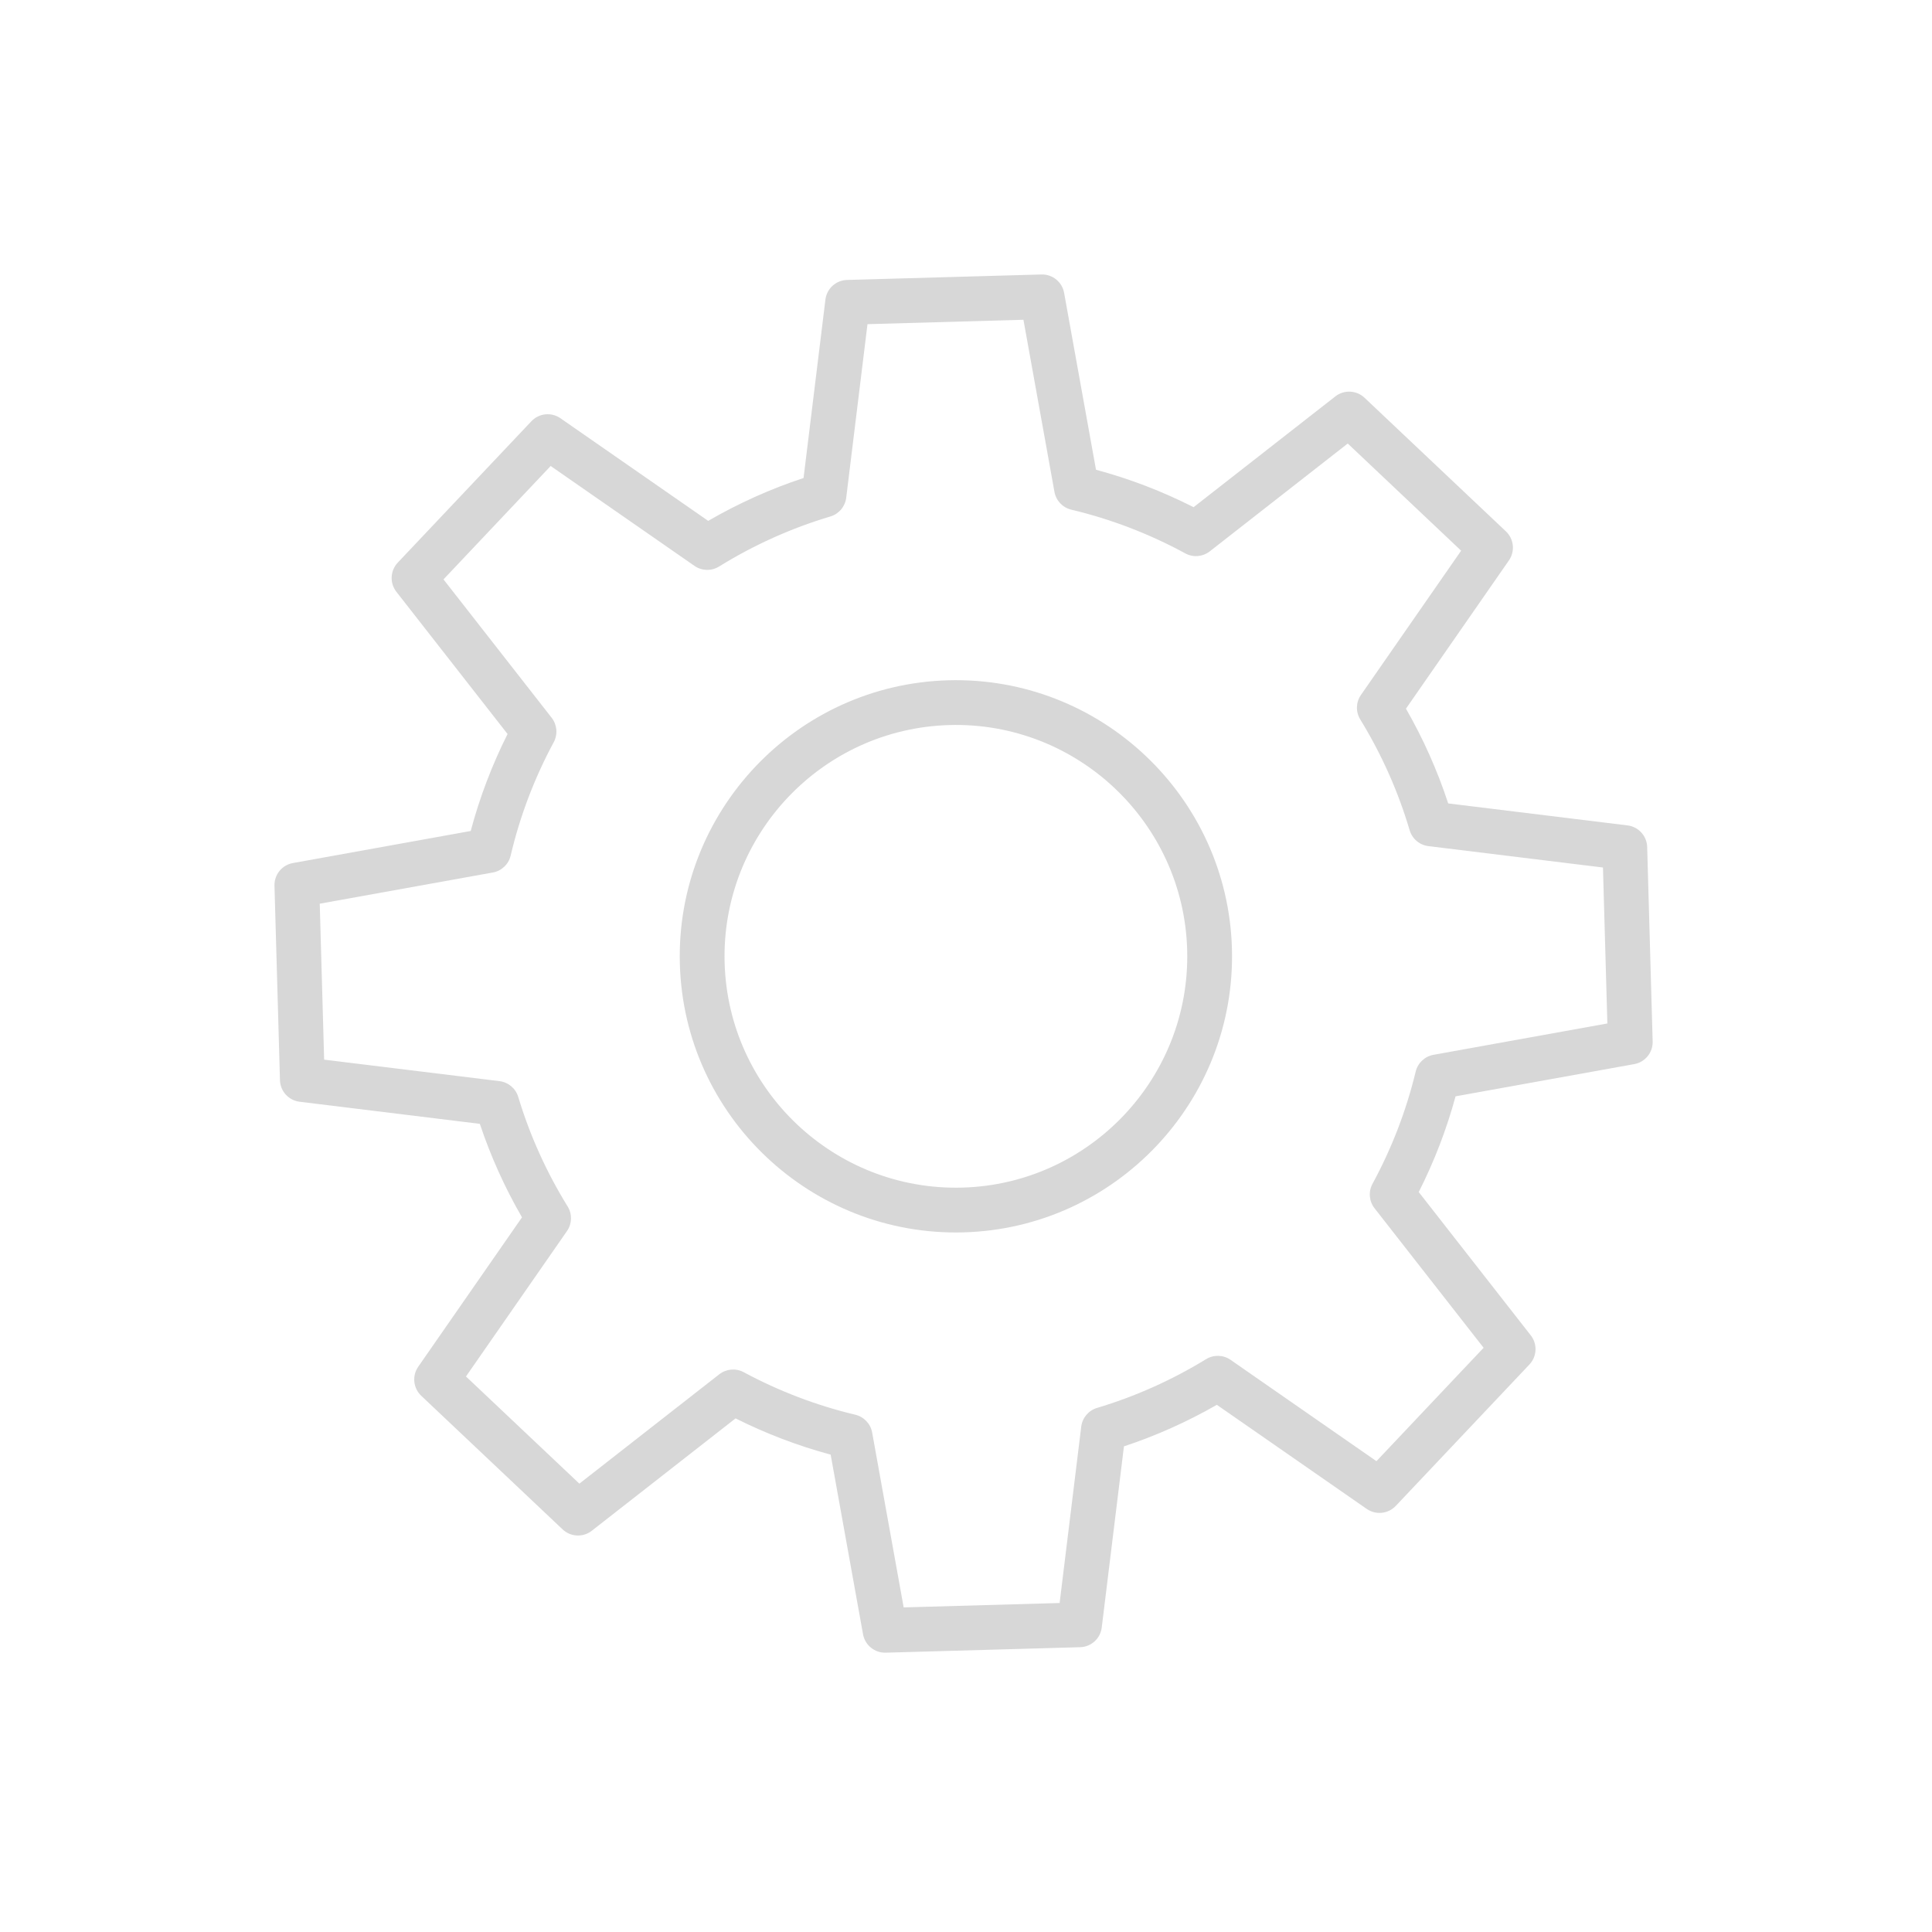 <?xml version="1.0" encoding="UTF-8"?> <svg xmlns="http://www.w3.org/2000/svg" width="325" height="325" viewBox="0 0 325 325" fill="none"> <path d="M273.784 138.849L243.616 135.151C241.808 129.63 239.424 124.287 236.508 119.212L253.83 94.274C254.892 92.745 254.678 90.668 253.326 89.388L229.541 66.91C228.187 65.632 226.101 65.533 224.634 66.68L200.788 85.318C195.534 82.653 190.028 80.542 184.368 79.021L179.005 49.27C178.675 47.435 177.055 46.119 175.193 46.172L142.483 47.094C140.62 47.147 139.077 48.552 138.851 50.402L135.173 80.408C129.608 82.246 124.23 84.666 119.134 87.62L94.276 70.356C92.746 69.293 90.67 69.508 89.389 70.863L66.912 94.644C65.634 95.997 65.534 98.085 66.681 99.552L85.381 123.474C82.756 128.705 80.677 134.174 79.182 139.788L49.271 145.181C47.436 145.511 46.121 147.131 46.173 148.993L47.096 181.703C47.148 183.566 48.553 185.109 50.401 185.335L80.717 189.052C82.541 194.512 84.918 199.783 87.81 204.781L70.354 229.91C69.292 231.44 69.509 233.516 70.861 234.797L94.643 257.274C95.996 258.555 98.083 258.652 99.55 257.505L123.735 238.601C128.862 241.17 134.225 243.214 139.733 244.699L145.179 274.915C145.51 276.75 147.129 278.065 148.992 278.013L181.702 277.091C183.564 277.038 185.107 275.633 185.334 273.783L189.069 243.308C194.485 241.515 199.724 239.171 204.697 236.318L229.909 253.829C231.439 254.891 233.515 254.675 234.796 253.322L257.275 229.54C258.554 228.188 258.653 226.1 257.504 224.633L238.66 200.527C241.268 195.374 243.344 189.978 244.855 184.424L274.914 179.004C276.746 178.674 278.062 177.054 278.009 175.192L277.087 142.482C277.037 140.622 275.632 139.076 273.784 138.849ZM270.39 172.166L241.141 177.44C239.672 177.705 238.497 178.813 238.146 180.262C236.563 186.825 234.119 193.174 230.884 199.136C230.167 200.455 230.301 202.071 231.226 203.254L249.572 226.723L231.544 245.797L207.004 228.752C205.774 227.9 204.16 227.853 202.888 228.635C197.132 232.161 190.963 234.922 184.543 236.839C183.111 237.269 182.066 238.504 181.884 239.991L178.249 269.657L152.015 270.397L146.714 240.983C146.449 239.511 145.336 238.334 143.882 237.985C137.364 236.433 131.049 234.024 125.104 230.828C123.79 230.122 122.179 230.26 121.001 231.178L97.461 249.578L78.386 231.55L95.381 207.084C96.235 205.852 96.28 204.23 95.49 202.954C91.924 197.187 89.126 190.983 87.176 184.519C86.743 183.09 85.508 182.052 84.026 181.87L54.527 178.253L53.787 152.019L82.903 146.772C84.38 146.507 85.56 145.388 85.903 143.926C87.457 137.311 89.894 130.892 93.15 124.847C93.858 123.531 93.72 121.92 92.8 120.742L74.605 97.465L92.633 78.39L116.828 95.194C118.06 96.048 119.682 96.093 120.96 95.301C126.824 91.669 133.127 88.836 139.688 86.88C141.123 86.453 142.168 85.215 142.35 83.728L145.928 54.531L172.162 53.791L177.379 82.74C177.645 84.215 178.758 85.391 180.215 85.737C186.876 87.32 193.326 89.793 199.387 93.089C200.706 93.811 202.323 93.672 203.507 92.749L226.717 74.609L245.791 92.637L228.937 116.903C228.085 118.131 228.037 119.747 228.819 121.021C232.408 126.874 235.205 133.145 237.129 139.662C237.554 141.102 238.795 142.15 240.284 142.334L269.65 145.932L270.39 172.166Z" fill="#D7D7D7"></path> <path d="M159.491 114.438C133.887 115.16 113.644 136.578 114.366 162.182C115.088 187.786 136.506 208.029 162.11 207.307C187.714 206.585 207.957 185.168 207.235 159.563C206.513 133.959 185.096 113.716 159.491 114.438ZM161.898 199.777C140.445 200.382 122.501 183.423 121.896 161.97C121.291 140.517 138.251 122.573 159.704 121.968C181.156 121.363 199.1 138.323 199.705 159.776C200.31 181.228 183.351 199.173 161.898 199.777Z" fill="#D7D7D7"></path> </svg> 